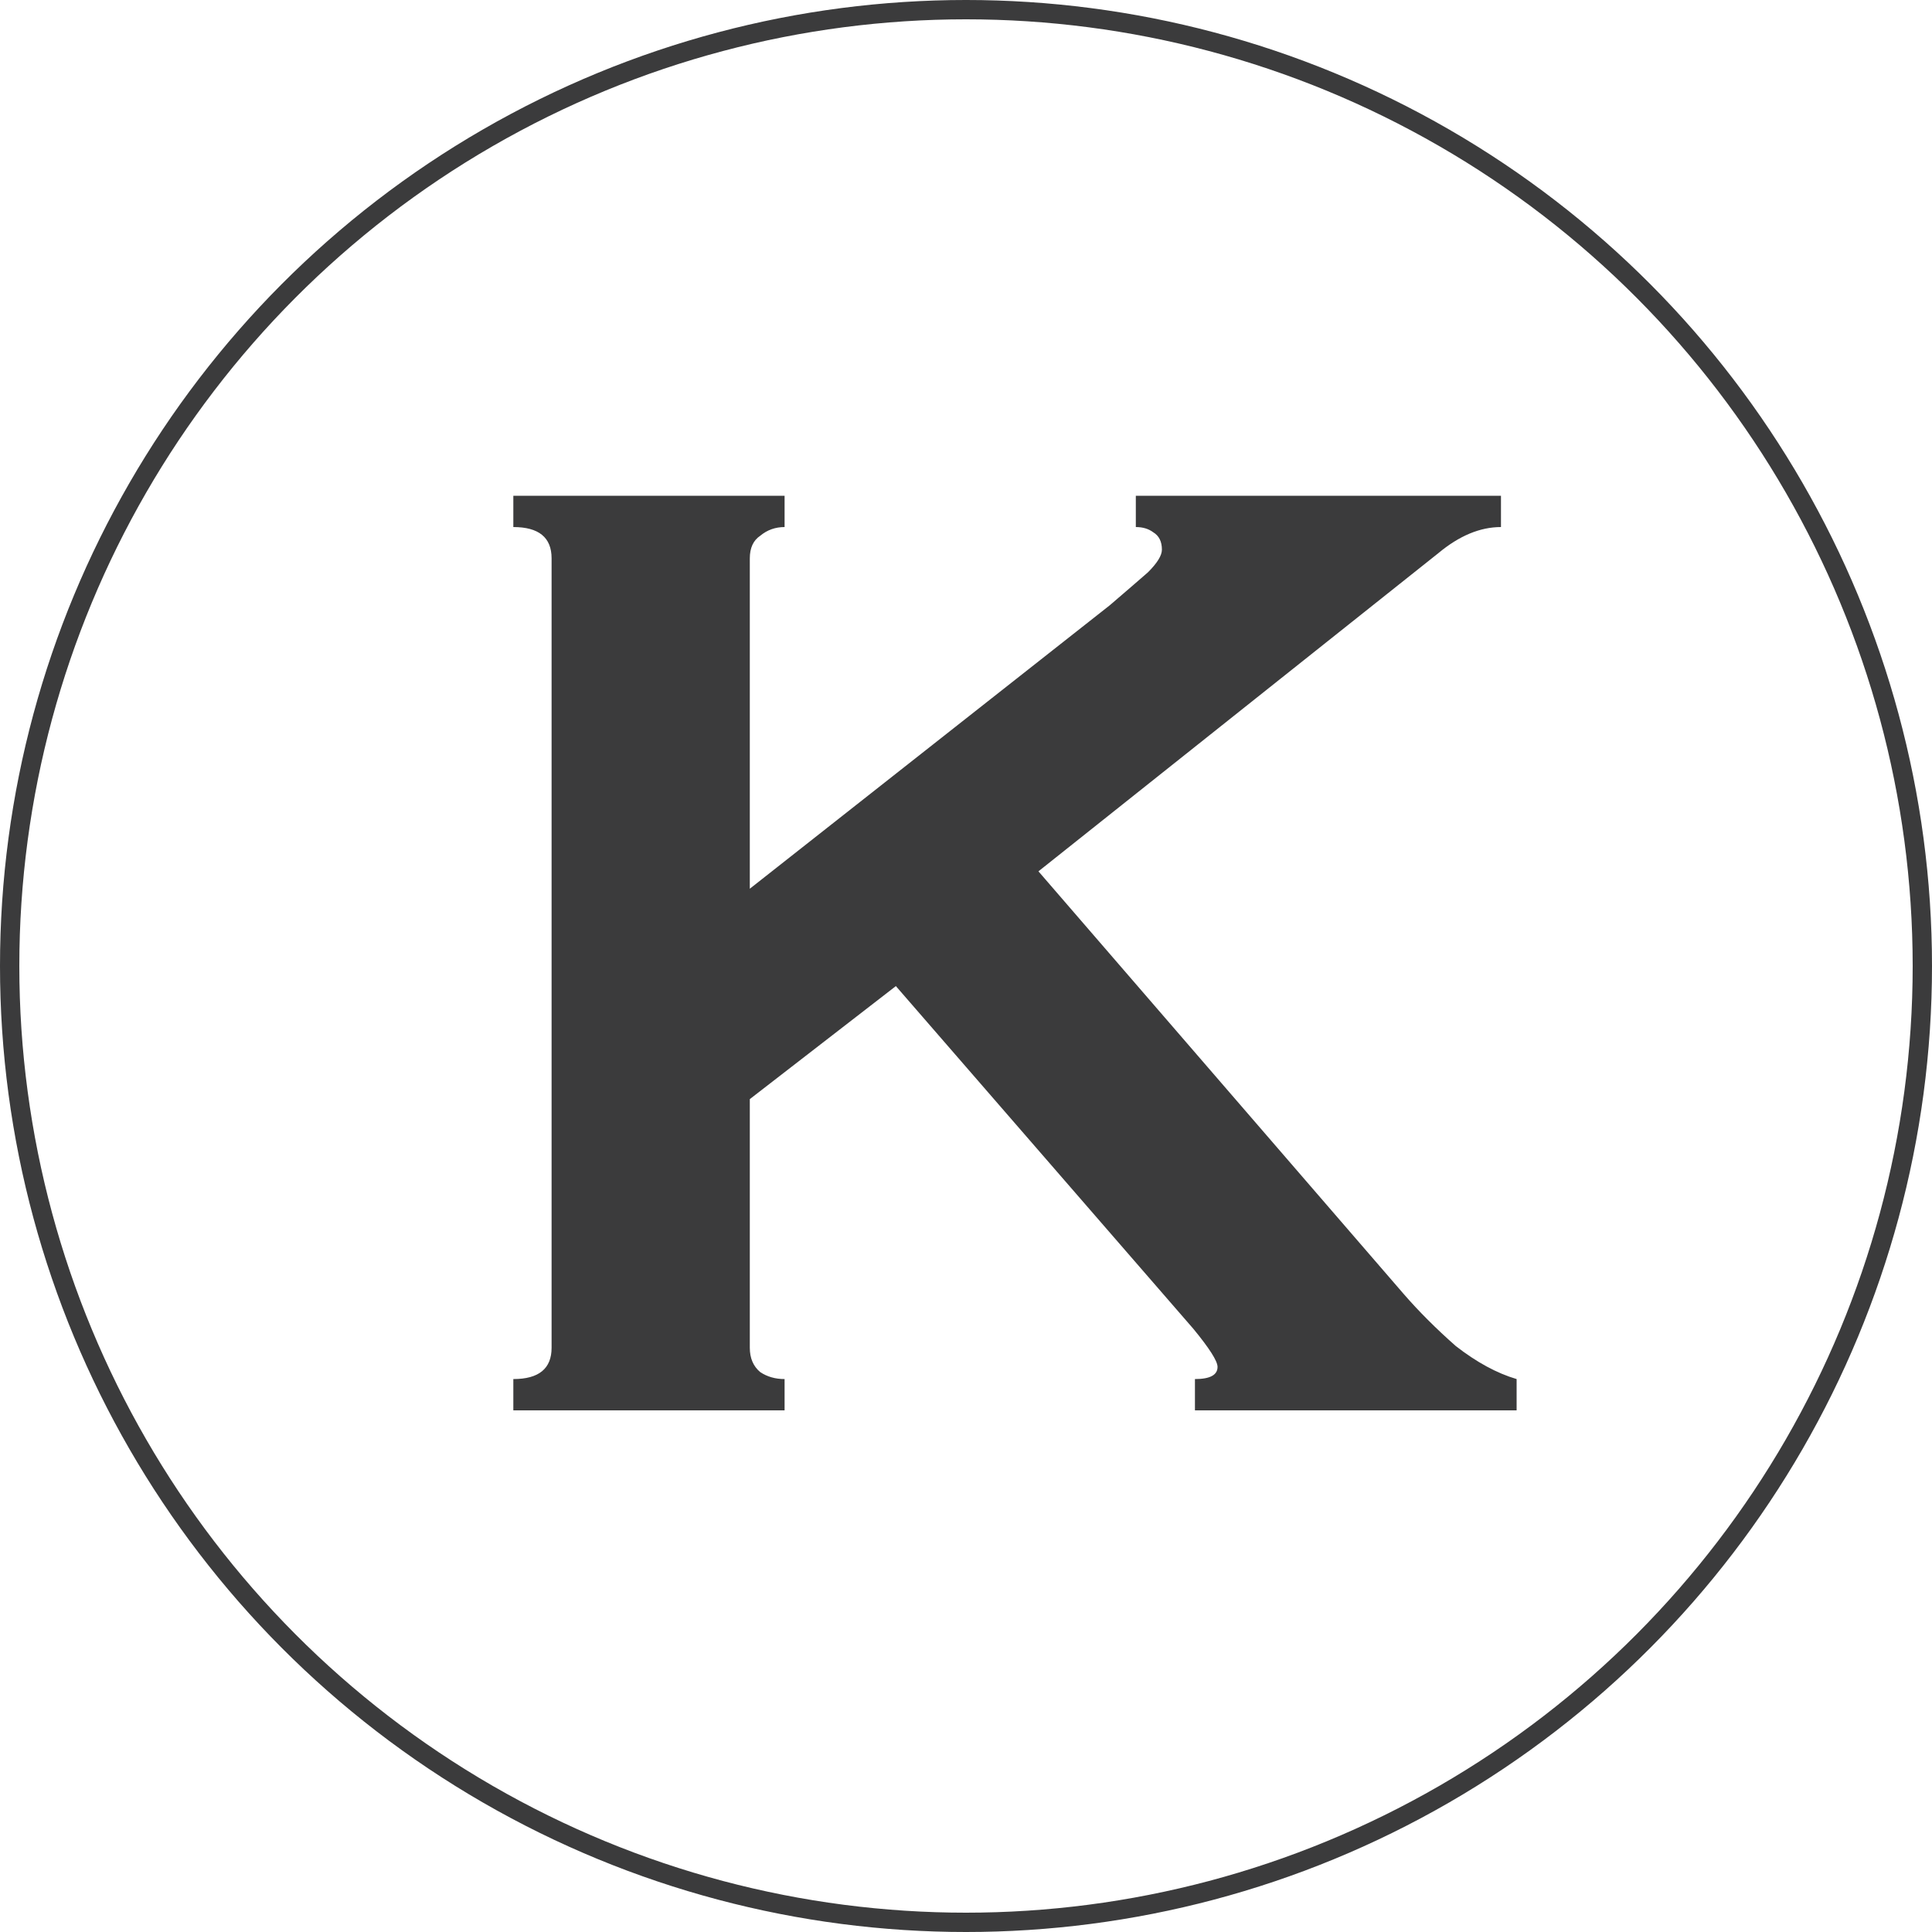 <?xml version="1.0" encoding="UTF-8"?> <svg xmlns="http://www.w3.org/2000/svg" width="100" height="100" viewBox="0 0 100 100" fill="none"> <circle cx="50" cy="50" r="49.5" stroke="#3B3B3C"></circle> <path d="M38.81 69.76C38.81 70.3 38.99 70.72 39.35 71.02C39.71 71.26 40.13 71.38 40.61 71.38V73H26.57V71.38C27.89 71.38 28.55 70.84 28.55 69.76V28.9C28.55 27.82 27.89 27.28 26.57 27.28V25.66H40.61V27.28C40.13 27.28 39.71 27.43 39.35 27.73C38.99 27.97 38.81 28.36 38.81 28.9V46L57.44 31.33C58.28 30.61 58.94 30.04 59.42 29.62C59.9 29.14 60.14 28.75 60.14 28.45C60.14 28.03 59.99 27.73 59.69 27.55C59.45 27.37 59.15 27.28 58.79 27.28V25.66H77.69V27.28C76.61 27.28 75.53 27.73 74.45 28.63L53.75 45.1L72.65 66.97C73.43 67.87 74.33 68.77 75.35 69.67C76.43 70.51 77.48 71.08 78.5 71.38V73H61.85V71.38C62.63 71.38 63.02 71.17 63.02 70.75C63.02 70.45 62.6 69.79 61.76 68.77L46.37 51.04L38.81 56.89V69.76Z" fill="#3B3B3C"></path> </svg> 